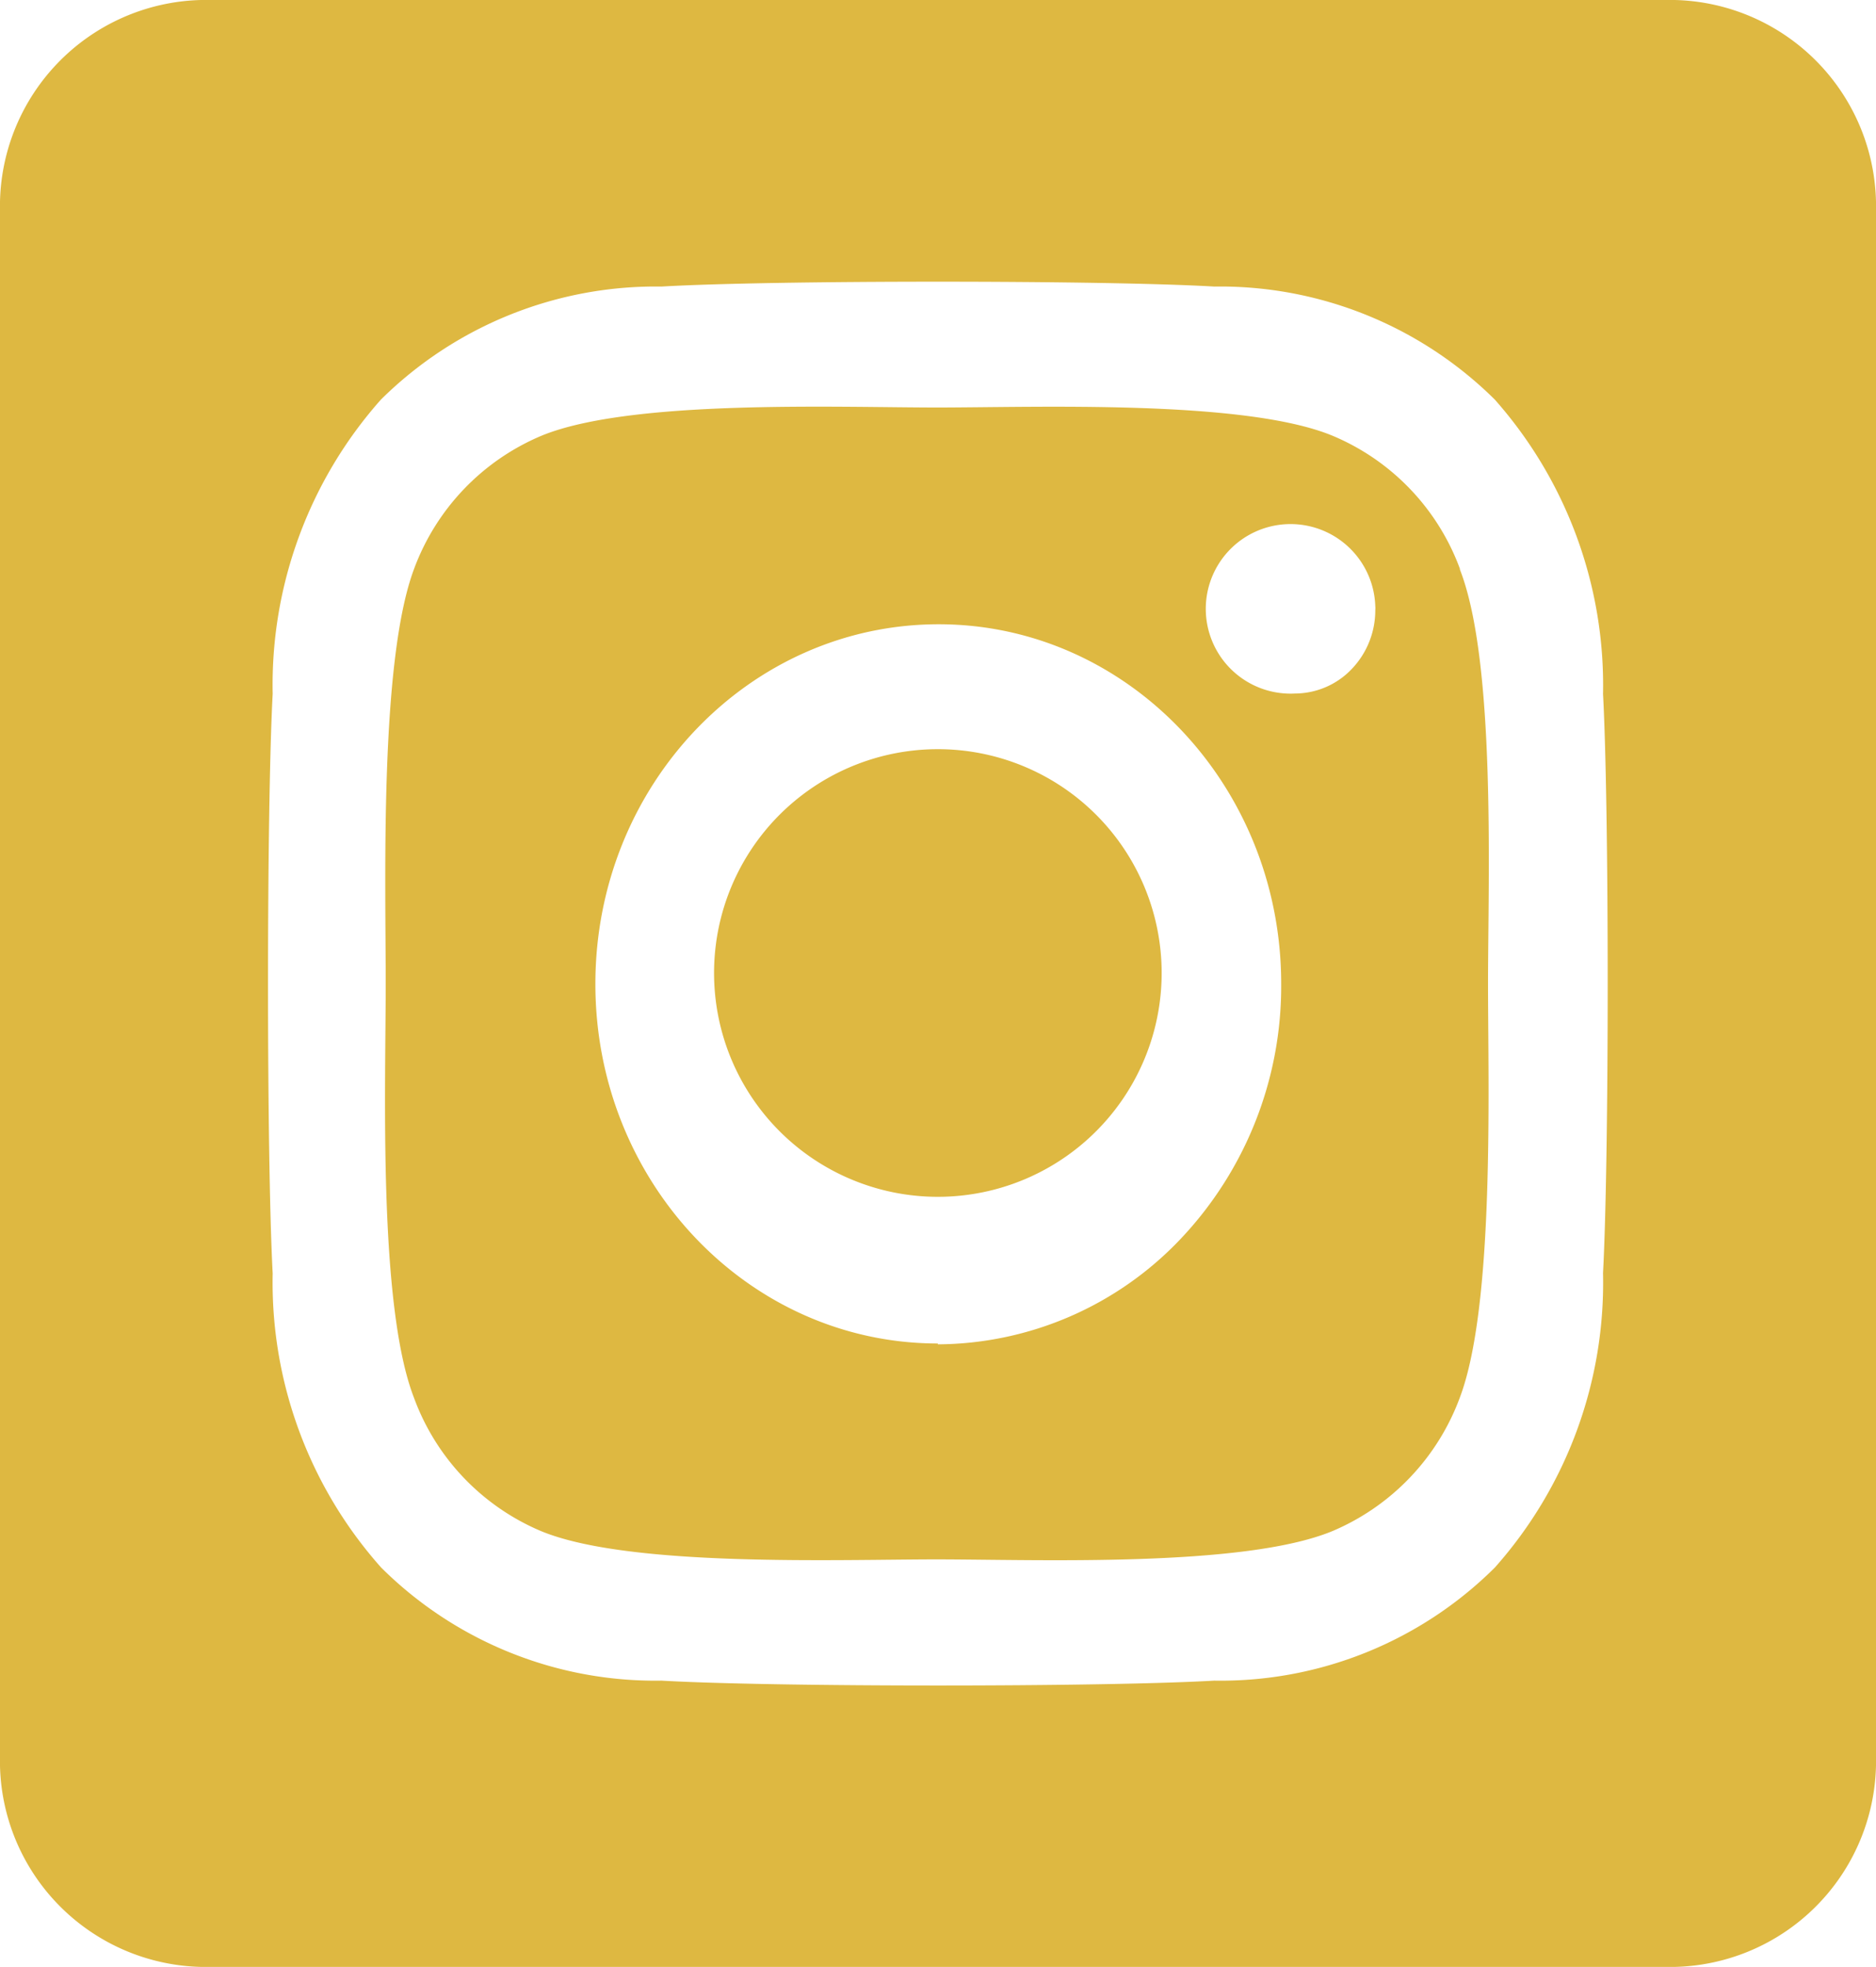 <svg xmlns="http://www.w3.org/2000/svg" viewBox="0 0 66.39 69.6"><defs><style>.cls-1{fill:#deb841;}</style></defs><g id="Layer_2" data-name="Layer 2"><g id="Layer_1-2" data-name="Layer 1"><path id="instagram-square-brands" class="cls-1" d="M33.19,26.51a7.92,7.92,0,1,0,7.92,7.91,7.92,7.92,0,0,0-7.92-7.91Zm18.48-6.37a8.16,8.16,0,0,0-4.51-4.72c-3.11-1.29-10.52-1-14-1s-10.85-.3-14,1a8.19,8.19,0,0,0-4.51,4.72c-1.22,3.27-1,11-1,14.66s-.27,11.38,1,14.66a8.17,8.17,0,0,0,4.5,4.72c3.12,1.29,10.53,1,14,1s10.85.3,14-1a8.22,8.22,0,0,0,4.51-4.72c1.24-3.27,1-11,1-14.66s.29-11.38-1-14.66ZM33.19,47.54c-6.7,0-12.13-5.71-12.12-12.74s5.45-12.71,12.15-12.71,12.13,5.72,12.12,12.74a13,13,0,0,1-3.55,9,11.92,11.92,0,0,1-8.6,3.74Zm12.65-23a3,3,0,1,1,2.83-3.09.71.71,0,0,1,0,.14,3,3,0,0,1-.83,2.08,2.78,2.78,0,0,1-2,.87ZM59.27,0H7.11A7.3,7.3,0,0,0,0,7.46V62.14A7.29,7.29,0,0,0,7.11,69.6H59.27a7.29,7.29,0,0,0,7.12-7.46h0V7.46A7.3,7.3,0,0,0,59.27,0ZM56.73,45.06A15.17,15.17,0,0,1,52.9,55.47a13.76,13.76,0,0,1-9.93,4c-3.91.23-15.64.23-19.56,0a13.75,13.75,0,0,1-9.92-4A15.17,15.17,0,0,1,9.65,45.06c-.22-4.11-.22-16.41,0-20.51a15.2,15.2,0,0,1,3.83-10.41,13.82,13.82,0,0,1,9.93-4c3.92-.23,15.65-.23,19.56,0a13.81,13.81,0,0,1,9.93,4,15.25,15.25,0,0,1,3.83,10.42c.22,4.07.22,16.37,0,20.48Z"/></g></g></svg>